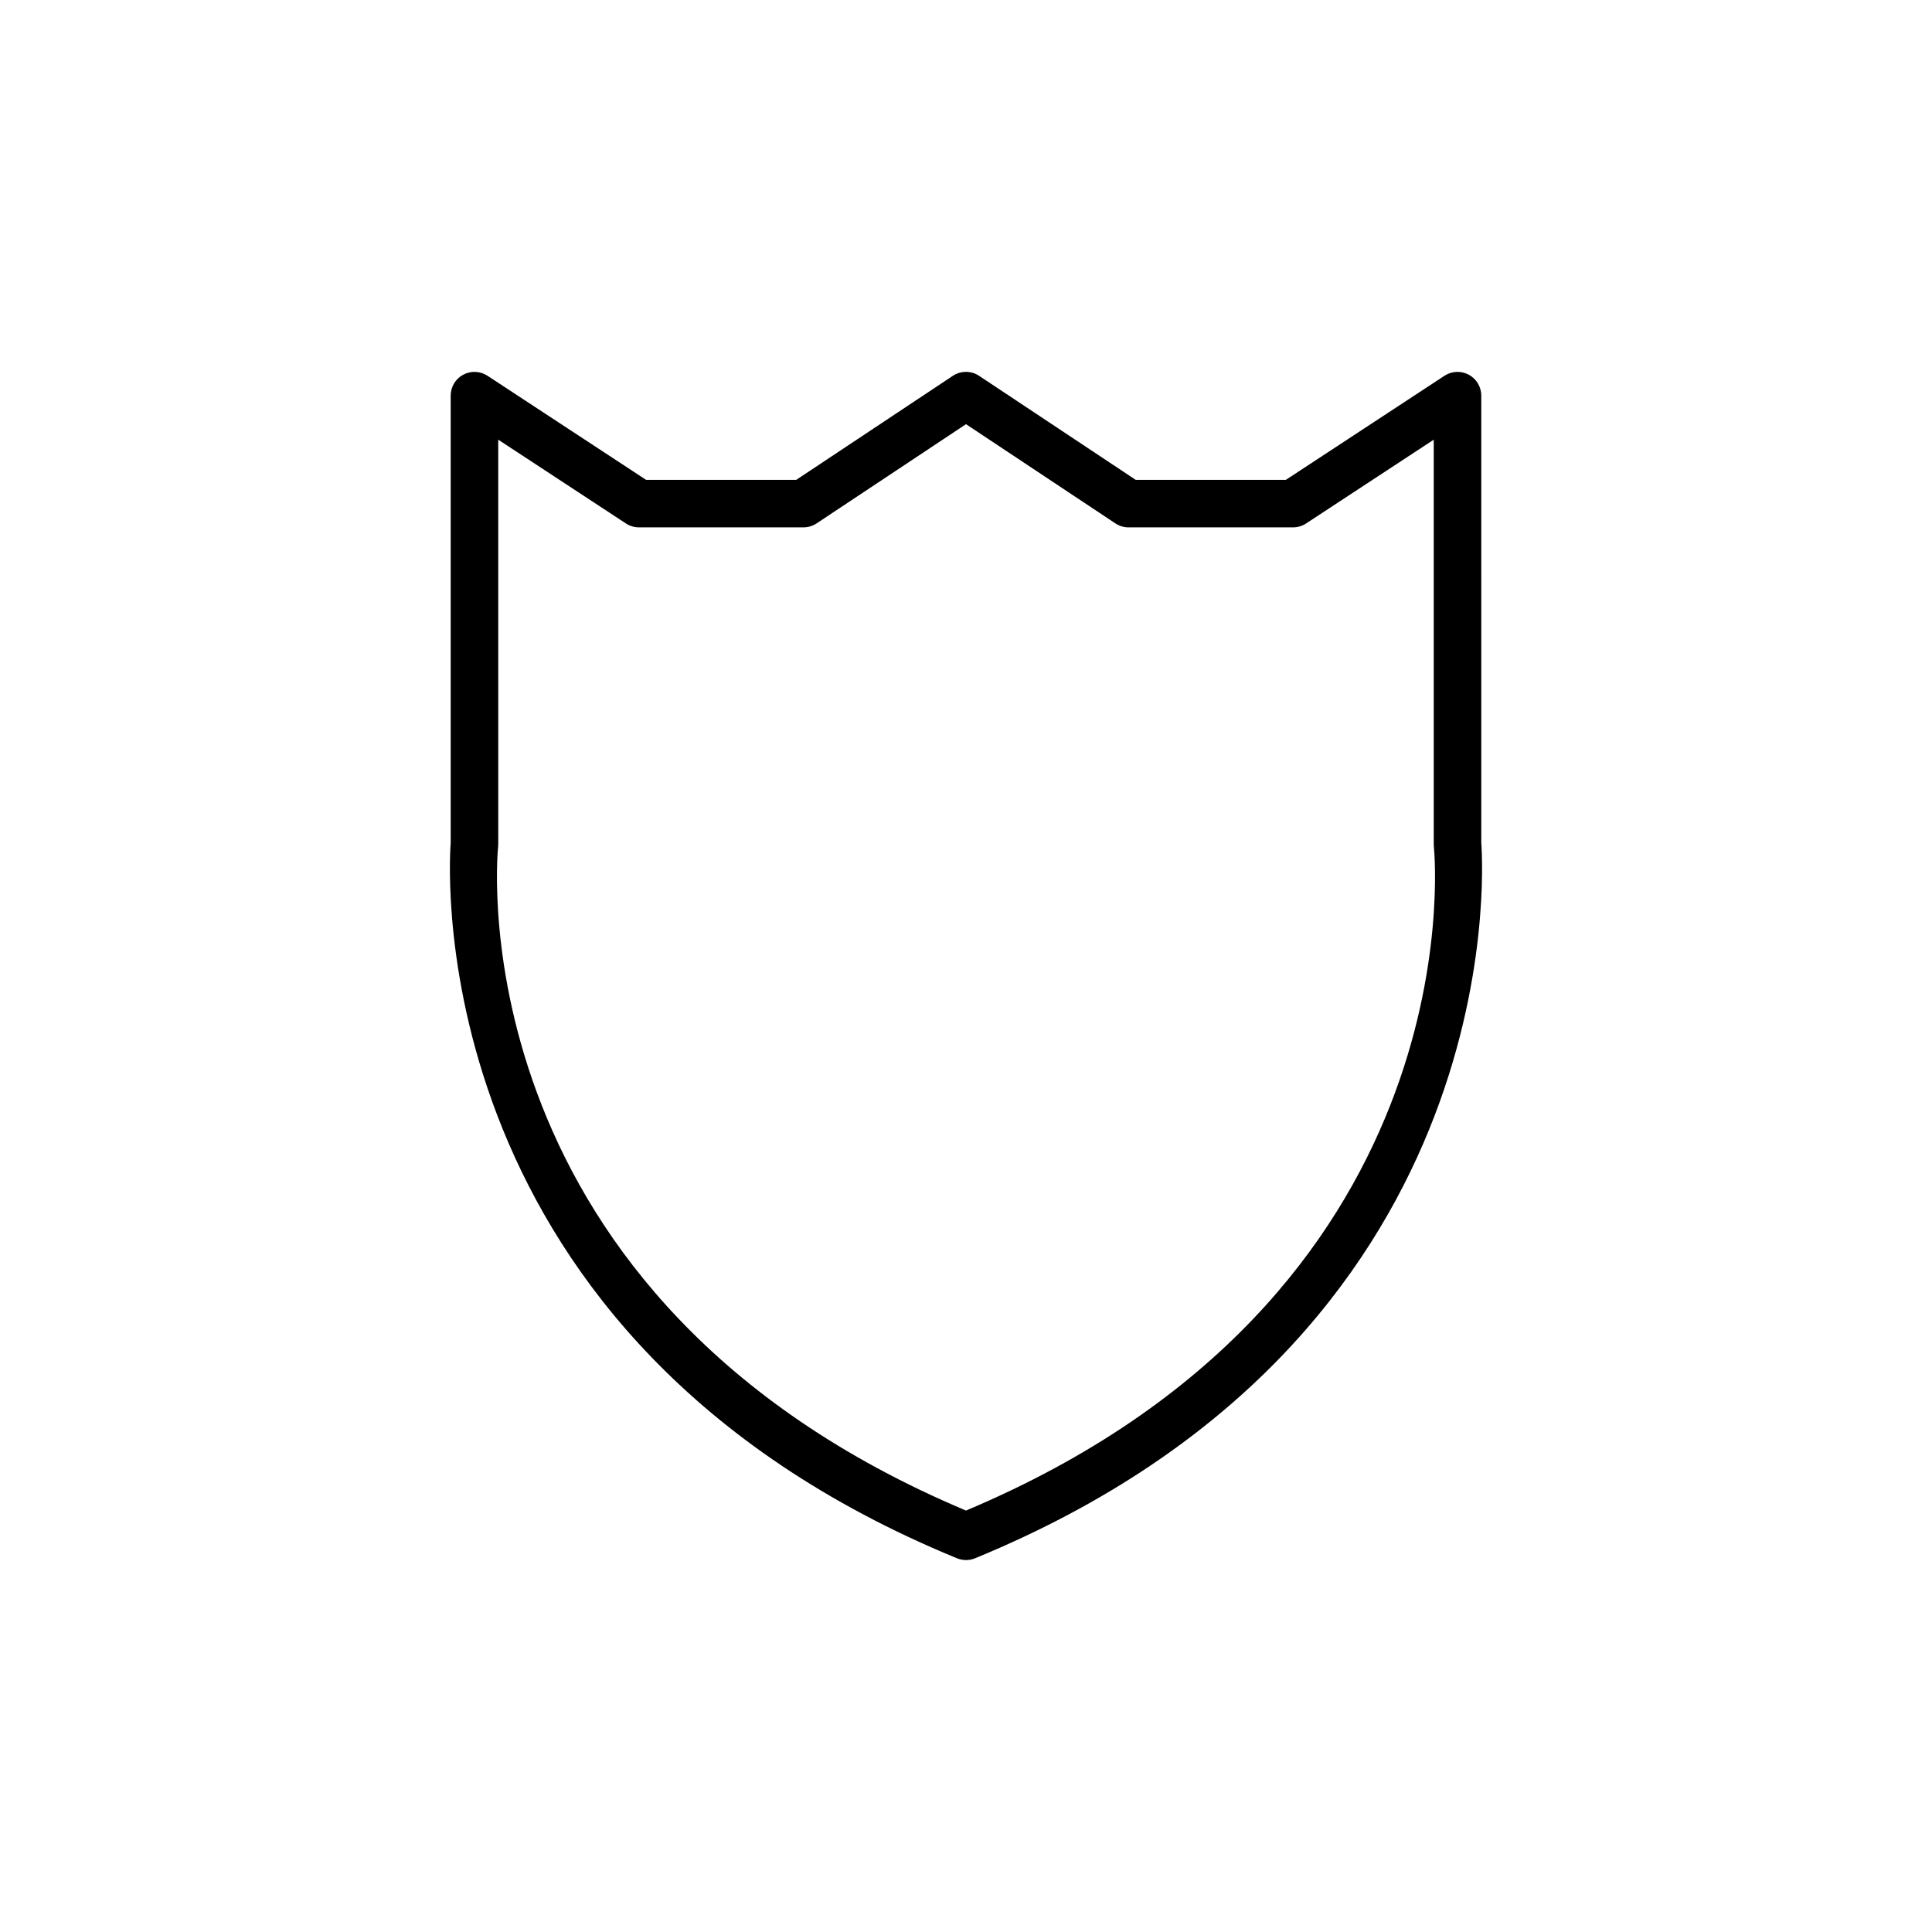 <?xml version="1.0" encoding="UTF-8"?>
<!-- Uploaded to: ICON Repo, www.iconrepo.com, Generator: ICON Repo Mixer Tools -->
<svg fill="#000000" width="800px" height="800px" version="1.1" viewBox="144 144 512 512" xmlns="http://www.w3.org/2000/svg">
 <path d="m397.61 556.96c0.766 0.312 1.578 0.473 2.394 0.473s1.629-0.156 2.394-0.473c141.43-58.105 134.74-181.71 134.16-189.52l-0.004-118.59c0-2.312-1.27-4.445-3.305-5.543-2.031-1.098-4.516-0.992-6.449 0.277l-42.023 27.578h-39.812l-41.488-27.559c-2.109-1.402-4.852-1.402-6.969 0l-41.484 27.559h-39.812l-42.02-27.578c-1.934-1.27-4.414-1.375-6.449-0.277-2.035 1.098-3.305 3.231-3.305 5.543v118.59c-0.574 7.805-7.266 131.41 134.17 189.52zm-121.6-188.66c0.02-0.203 0.031-0.414 0.031-0.613l-0.004-107.17 33.84 22.207c1.027 0.676 2.227 1.031 3.457 1.031h43.594c1.238 0 2.453-0.367 3.488-1.055l39.586-26.289 39.586 26.293c1.031 0.684 2.242 1.055 3.481 1.055h43.594c1.23 0 2.43-0.359 3.457-1.031l33.84-22.207v107.17c0 0.203 0.012 0.414 0.031 0.613 0.473 4.883 9.949 119.59-123.99 176.01-133.95-56.418-124.46-171.13-123.99-176.02z"/>
</svg>
